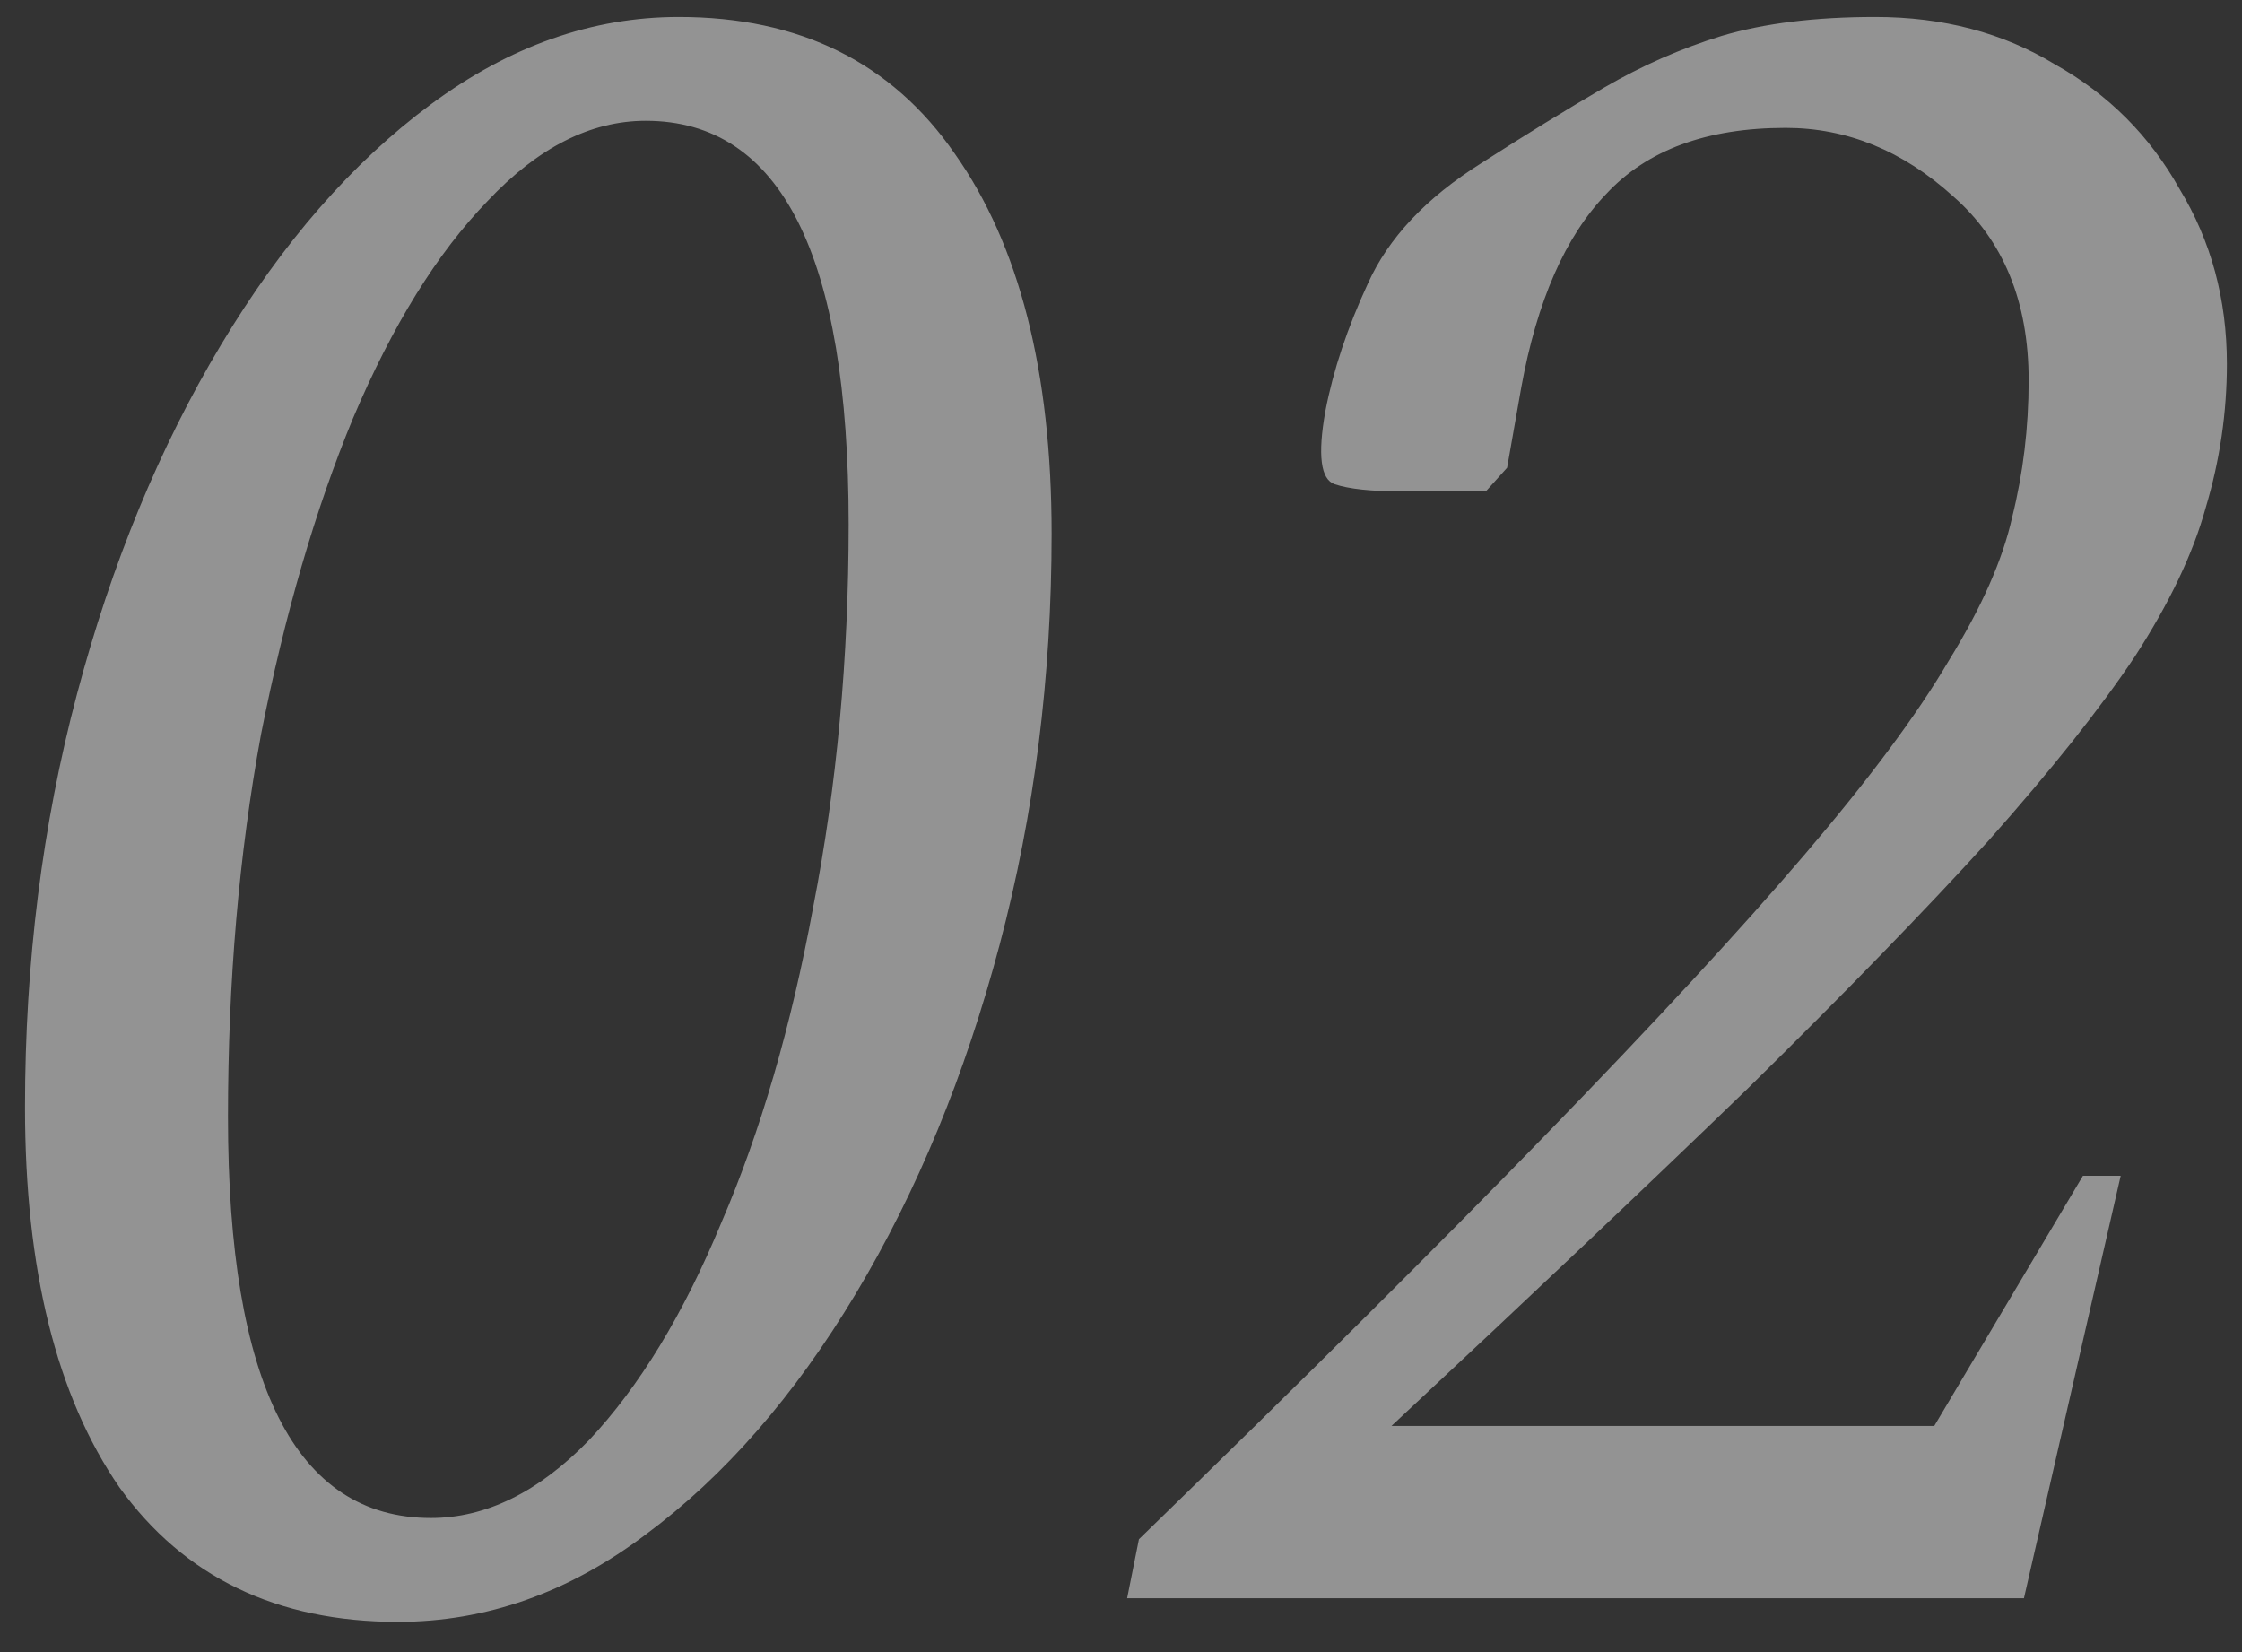 <?xml version="1.0" encoding="UTF-8"?> <svg xmlns="http://www.w3.org/2000/svg" width="57" height="42" viewBox="0 0 57 42" fill="none"><rect x="0" y="0" width="57" height="42" fill="#333333" stroke="none"/> <path opacity="0.5" d="M10.116 41.231C7.036 41.231 4.676 40.091 3.036 37.811C1.436 35.491 0.636 32.271 0.636 28.151C0.636 24.471 1.076 20.971 1.956 17.651C2.836 14.331 4.056 11.371 5.616 8.771C7.176 6.171 8.956 4.131 10.956 2.651C12.956 1.171 15.056 0.431 17.256 0.431C20.336 0.431 22.676 1.591 24.276 3.911C25.916 6.231 26.736 9.451 26.736 13.571C26.736 17.211 26.296 20.691 25.416 24.011C24.536 27.331 23.316 30.291 21.756 32.891C20.196 35.491 18.416 37.531 16.416 39.011C14.456 40.491 12.356 41.231 10.116 41.231ZM10.956 38.591C12.356 38.591 13.696 37.931 14.976 36.611C16.256 35.251 17.376 33.411 18.336 31.091C19.336 28.771 20.116 26.091 20.676 23.051C21.276 19.971 21.576 16.731 21.576 13.331C21.576 6.491 19.856 3.071 16.416 3.071C15.016 3.071 13.676 3.751 12.396 5.111C11.116 6.431 9.976 8.271 8.976 10.631C8.016 12.951 7.236 15.631 6.636 18.671C6.076 21.711 5.796 24.951 5.796 28.391C5.796 35.191 7.516 38.591 10.956 38.591ZM28.656 40.631L28.956 39.131C33.116 35.091 36.556 31.671 39.276 28.871C42.036 26.031 44.236 23.651 45.876 21.731C47.516 19.811 48.736 18.171 49.536 16.811C50.376 15.451 50.916 14.231 51.156 13.151C51.436 12.031 51.576 10.871 51.576 9.671C51.576 7.671 50.936 6.111 49.656 4.991C48.376 3.831 46.956 3.251 45.396 3.251C43.396 3.251 41.876 3.811 40.836 4.931C39.796 6.011 39.076 7.651 38.676 9.851L38.316 11.891L37.776 12.491H35.616C34.856 12.491 34.296 12.431 33.936 12.311C33.576 12.191 33.496 11.571 33.696 10.451C33.896 9.411 34.256 8.331 34.776 7.211C35.296 6.051 36.256 5.031 37.656 4.151C38.776 3.431 39.816 2.791 40.776 2.231C41.736 1.671 42.736 1.231 43.776 0.911C44.856 0.591 46.156 0.431 47.676 0.431C49.396 0.431 50.916 0.831 52.236 1.631C53.596 2.391 54.656 3.451 55.416 4.811C56.216 6.131 56.616 7.611 56.616 9.251C56.616 10.491 56.436 11.711 56.076 12.911C55.756 14.071 55.156 15.331 54.276 16.691C53.396 18.011 52.156 19.571 50.556 21.371C48.956 23.131 46.916 25.231 44.436 27.671C41.956 30.071 38.936 32.931 35.376 36.251H49.176L52.956 29.891H53.916L51.456 40.631H28.656Z" fill="#F5F5F5"></path> </svg> 